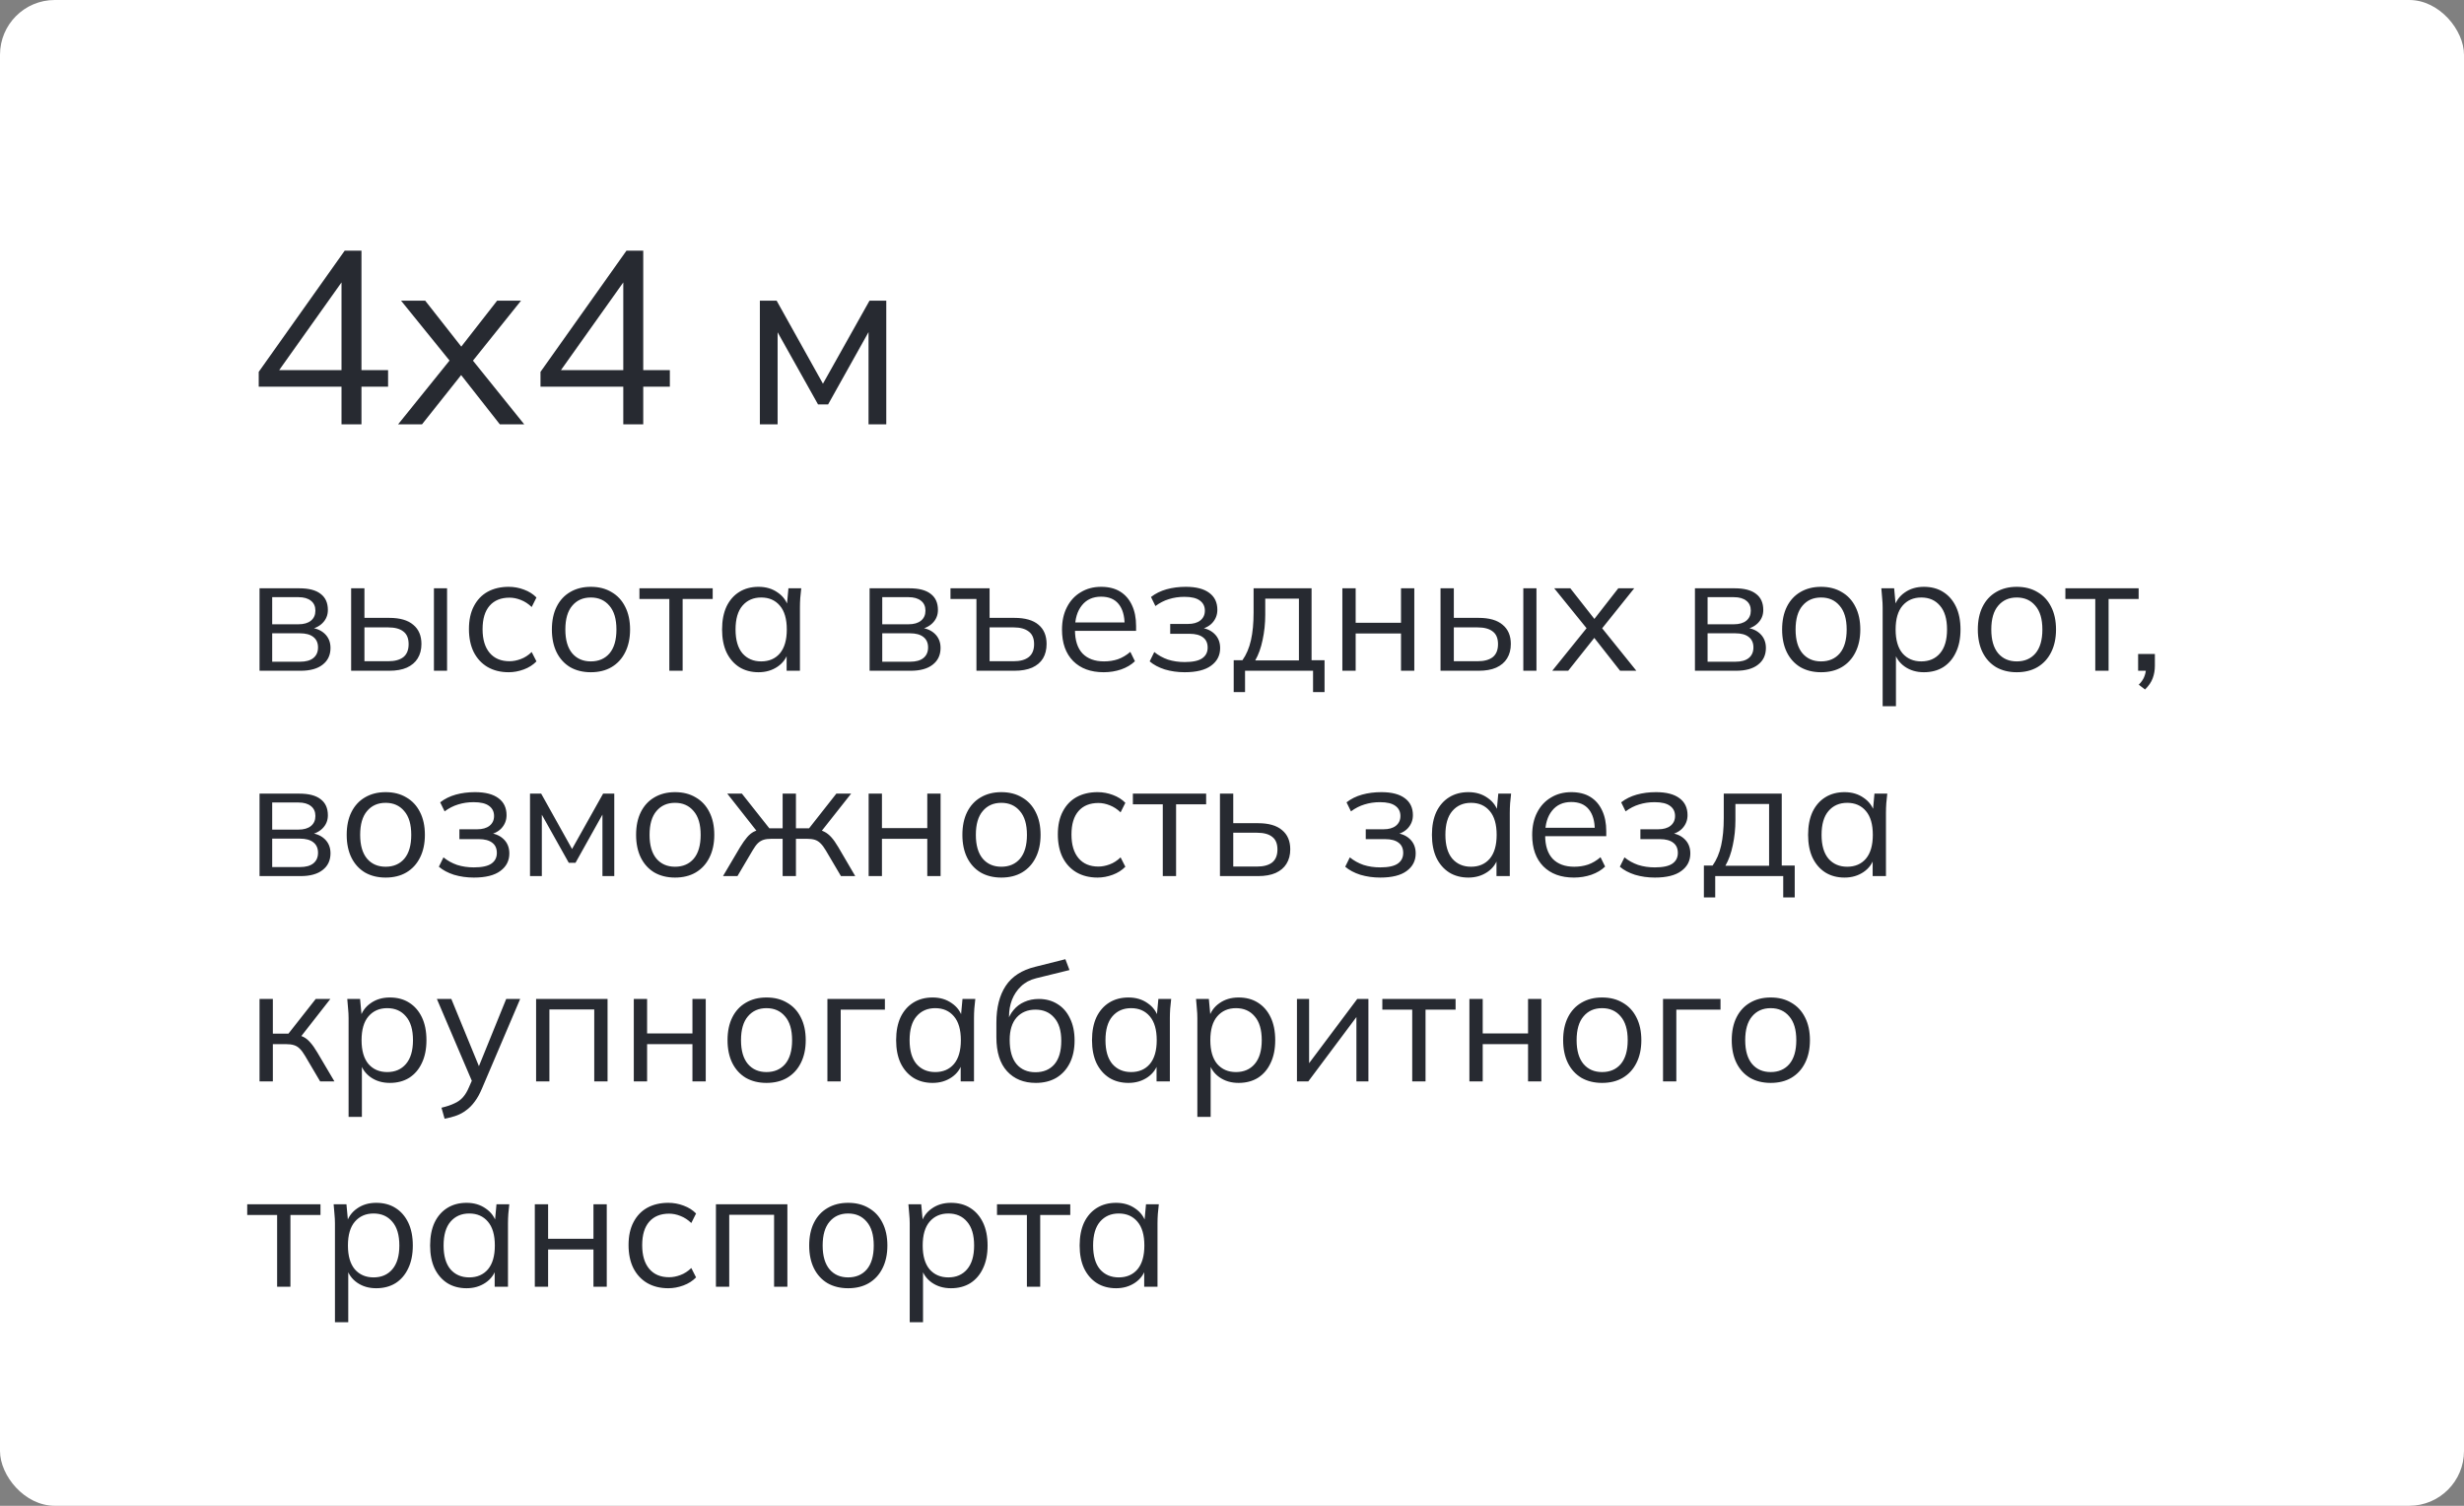 <?xml version="1.0" encoding="UTF-8"?> <svg xmlns="http://www.w3.org/2000/svg" width="180" height="110" viewBox="0 0 180 110" fill="none"><rect x="0" y="0" width="180" height="110" fill="#808080" stroke="none"/> <rect width="180" height="110" rx="4" fill="white"></rect> <path d="M18.96 49V42.976H21.864C22.56 42.976 23.08 43.112 23.424 43.384C23.776 43.648 23.952 44.04 23.952 44.56C23.952 44.944 23.816 45.268 23.544 45.532C23.28 45.788 22.936 45.94 22.512 45.988V45.844C23.008 45.86 23.404 46.004 23.7 46.276C23.996 46.548 24.144 46.9 24.144 47.332C24.144 47.852 23.952 48.26 23.568 48.556C23.192 48.852 22.656 49 21.96 49H18.96ZM19.884 48.34H21.912C22.336 48.34 22.66 48.252 22.884 48.076C23.116 47.892 23.232 47.632 23.232 47.296C23.232 46.96 23.116 46.704 22.884 46.528C22.66 46.352 22.336 46.264 21.912 46.264H19.884V48.34ZM19.884 45.604H21.804C22.196 45.604 22.5 45.516 22.716 45.34C22.932 45.164 23.04 44.92 23.04 44.608C23.04 44.296 22.932 44.056 22.716 43.888C22.5 43.712 22.196 43.624 21.804 43.624H19.884V45.604ZM25.651 49V42.976H26.623V45.136H28.435C29.211 45.136 29.795 45.304 30.187 45.64C30.587 45.968 30.787 46.436 30.787 47.044C30.787 47.452 30.695 47.804 30.511 48.1C30.335 48.388 30.071 48.612 29.719 48.772C29.375 48.924 28.947 49 28.435 49H25.651ZM26.623 48.304H28.351C28.839 48.304 29.211 48.204 29.467 48.004C29.723 47.796 29.851 47.48 29.851 47.056C29.851 46.632 29.723 46.324 29.467 46.132C29.219 45.932 28.847 45.832 28.351 45.832H26.623V48.304ZM31.699 49V42.976H32.659V49H31.699ZM37.161 49.108C36.569 49.108 36.053 48.98 35.613 48.724C35.181 48.468 34.845 48.104 34.605 47.632C34.373 47.16 34.257 46.6 34.257 45.952C34.257 45.296 34.377 44.74 34.617 44.284C34.857 43.82 35.193 43.468 35.625 43.228C36.065 42.988 36.577 42.868 37.161 42.868C37.545 42.868 37.917 42.936 38.277 43.072C38.645 43.208 38.949 43.4 39.189 43.648L38.841 44.344C38.601 44.112 38.337 43.94 38.049 43.828C37.769 43.716 37.493 43.66 37.221 43.66C36.597 43.66 36.113 43.856 35.769 44.248C35.425 44.64 35.253 45.212 35.253 45.964C35.253 46.708 35.425 47.284 35.769 47.692C36.113 48.1 36.597 48.304 37.221 48.304C37.485 48.304 37.757 48.252 38.037 48.148C38.325 48.044 38.593 47.872 38.841 47.632L39.189 48.316C38.941 48.572 38.633 48.768 38.265 48.904C37.897 49.04 37.529 49.108 37.161 49.108ZM43.16 49.108C42.584 49.108 42.08 48.984 41.648 48.736C41.224 48.48 40.896 48.12 40.664 47.656C40.432 47.184 40.316 46.628 40.316 45.988C40.316 45.34 40.432 44.784 40.664 44.32C40.896 43.856 41.224 43.5 41.648 43.252C42.08 42.996 42.584 42.868 43.16 42.868C43.744 42.868 44.248 42.996 44.672 43.252C45.104 43.5 45.436 43.856 45.668 44.32C45.908 44.784 46.028 45.34 46.028 45.988C46.028 46.628 45.908 47.184 45.668 47.656C45.436 48.12 45.104 48.48 44.672 48.736C44.248 48.984 43.744 49.108 43.16 49.108ZM43.16 48.316C43.736 48.316 44.192 48.12 44.528 47.728C44.864 47.328 45.032 46.748 45.032 45.988C45.032 45.22 44.86 44.64 44.516 44.248C44.18 43.848 43.728 43.648 43.16 43.648C42.592 43.648 42.14 43.848 41.804 44.248C41.468 44.64 41.3 45.22 41.3 45.988C41.3 46.748 41.468 47.328 41.804 47.728C42.14 48.12 42.592 48.316 43.16 48.316ZM48.896 49V43.756H46.712V42.976H52.064V43.756H49.868V49H48.896ZM55.413 49.108C54.877 49.108 54.409 48.984 54.009 48.736C53.609 48.48 53.297 48.12 53.073 47.656C52.857 47.192 52.749 46.636 52.749 45.988C52.749 45.332 52.857 44.772 53.073 44.308C53.297 43.844 53.609 43.488 54.009 43.24C54.409 42.992 54.877 42.868 55.413 42.868C55.957 42.868 56.425 43.008 56.817 43.288C57.217 43.56 57.481 43.932 57.609 44.404H57.465L57.597 42.976H58.533C58.509 43.208 58.485 43.444 58.461 43.684C58.445 43.916 58.437 44.144 58.437 44.368V49H57.465V47.584H57.597C57.469 48.056 57.205 48.428 56.805 48.7C56.405 48.972 55.941 49.108 55.413 49.108ZM55.605 48.316C56.181 48.316 56.637 48.12 56.973 47.728C57.309 47.328 57.477 46.748 57.477 45.988C57.477 45.22 57.309 44.64 56.973 44.248C56.637 43.848 56.181 43.648 55.605 43.648C55.037 43.648 54.581 43.848 54.237 44.248C53.901 44.64 53.733 45.22 53.733 45.988C53.733 46.748 53.901 47.328 54.237 47.728C54.581 48.12 55.037 48.316 55.605 48.316ZM63.526 49V42.976H66.43C67.126 42.976 67.646 43.112 67.99 43.384C68.342 43.648 68.518 44.04 68.518 44.56C68.518 44.944 68.382 45.268 68.11 45.532C67.846 45.788 67.502 45.94 67.078 45.988V45.844C67.574 45.86 67.97 46.004 68.266 46.276C68.562 46.548 68.71 46.9 68.71 47.332C68.71 47.852 68.518 48.26 68.134 48.556C67.758 48.852 67.222 49 66.526 49H63.526ZM64.45 48.34H66.478C66.902 48.34 67.226 48.252 67.45 48.076C67.682 47.892 67.798 47.632 67.798 47.296C67.798 46.96 67.682 46.704 67.45 46.528C67.226 46.352 66.902 46.264 66.478 46.264H64.45V48.34ZM64.45 45.604H66.37C66.762 45.604 67.066 45.516 67.282 45.34C67.498 45.164 67.606 44.92 67.606 44.608C67.606 44.296 67.498 44.056 67.282 43.888C67.066 43.712 66.762 43.624 66.37 43.624H64.45V45.604ZM71.331 49V43.756H69.435V42.976H72.291V45.136H74.103C74.887 45.136 75.475 45.304 75.867 45.64C76.259 45.968 76.455 46.436 76.455 47.044C76.455 47.452 76.367 47.804 76.191 48.1C76.015 48.388 75.751 48.612 75.399 48.772C75.047 48.924 74.615 49 74.103 49H71.331ZM72.291 48.304H74.043C74.523 48.304 74.891 48.204 75.147 48.004C75.411 47.796 75.543 47.48 75.543 47.056C75.543 46.632 75.411 46.324 75.147 46.132C74.891 45.932 74.523 45.832 74.043 45.832H72.291V48.304ZM80.629 49.108C79.685 49.108 78.941 48.836 78.397 48.292C77.853 47.74 77.581 46.976 77.581 46C77.581 45.368 77.701 44.82 77.941 44.356C78.181 43.884 78.517 43.52 78.949 43.264C79.381 43 79.877 42.868 80.437 42.868C80.989 42.868 81.453 42.984 81.829 43.216C82.205 43.448 82.493 43.78 82.693 44.212C82.893 44.636 82.993 45.14 82.993 45.724V46.084H78.325V45.472H82.357L82.153 45.628C82.153 44.988 82.009 44.488 81.721 44.128C81.433 43.768 81.005 43.588 80.437 43.588C79.837 43.588 79.369 43.8 79.033 44.224C78.697 44.64 78.529 45.204 78.529 45.916V46.024C78.529 46.776 78.713 47.348 79.081 47.74C79.457 48.124 79.981 48.316 80.653 48.316C81.013 48.316 81.349 48.264 81.661 48.16C81.981 48.048 82.285 47.868 82.573 47.62L82.909 48.304C82.645 48.56 82.309 48.76 81.901 48.904C81.501 49.04 81.077 49.108 80.629 49.108ZM86.542 49.108C86.03 49.108 85.546 49.04 85.09 48.904C84.642 48.76 84.274 48.564 83.986 48.316L84.322 47.632C84.618 47.872 84.95 48.056 85.318 48.184C85.694 48.304 86.102 48.364 86.542 48.364C87.134 48.364 87.562 48.272 87.826 48.088C88.09 47.904 88.222 47.644 88.222 47.308C88.222 46.98 88.11 46.732 87.886 46.564C87.662 46.388 87.334 46.3 86.902 46.3H85.486V45.58H86.782C87.166 45.58 87.466 45.496 87.682 45.328C87.906 45.152 88.018 44.912 88.018 44.608C88.018 44.296 87.898 44.052 87.658 43.876C87.418 43.692 87.042 43.6 86.53 43.6C86.122 43.6 85.742 43.656 85.39 43.768C85.046 43.872 84.718 44.04 84.406 44.272L84.082 43.612C84.41 43.356 84.79 43.168 85.222 43.048C85.654 42.928 86.122 42.868 86.626 42.868C87.378 42.868 87.95 43.016 88.342 43.312C88.734 43.6 88.93 44.012 88.93 44.548C88.93 44.924 88.802 45.248 88.546 45.52C88.29 45.784 87.95 45.94 87.526 45.988V45.844C88.006 45.86 88.394 46.004 88.69 46.276C88.986 46.548 89.134 46.904 89.134 47.344C89.134 47.88 88.914 48.308 88.474 48.628C88.042 48.948 87.398 49.108 86.542 49.108ZM90.125 50.56V48.232H90.761C91.049 47.824 91.257 47.336 91.385 46.768C91.513 46.2 91.577 45.528 91.577 44.752V42.976H95.813V48.232H96.761V50.56H95.921V49H90.953V50.56H90.125ZM91.697 48.244H94.889V43.732H92.429V44.908C92.429 45.54 92.365 46.152 92.237 46.744C92.117 47.328 91.937 47.828 91.697 48.244ZM98.062 49V42.976H99.034V45.496H102.346V42.976H103.318V49H102.346V46.276H99.034V49H98.062ZM105.233 49V42.976H106.205V45.136H108.017C108.793 45.136 109.377 45.304 109.769 45.64C110.169 45.968 110.369 46.436 110.369 47.044C110.369 47.452 110.277 47.804 110.093 48.1C109.917 48.388 109.653 48.612 109.301 48.772C108.957 48.924 108.529 49 108.017 49H105.233ZM106.205 48.304H107.933C108.421 48.304 108.793 48.204 109.049 48.004C109.305 47.796 109.433 47.48 109.433 47.056C109.433 46.632 109.305 46.324 109.049 46.132C108.801 45.932 108.429 45.832 107.933 45.832H106.205V48.304ZM111.281 49V42.976H112.241V49H111.281ZM113.395 49L116.095 45.652V46.132L113.539 42.976H114.715L116.647 45.436H116.299L118.219 42.976H119.383L116.863 46.12V45.676L119.539 49H118.351L116.287 46.372H116.647L114.559 49H113.395ZM123.819 49V42.976H126.723C127.419 42.976 127.939 43.112 128.283 43.384C128.635 43.648 128.811 44.04 128.811 44.56C128.811 44.944 128.675 45.268 128.403 45.532C128.139 45.788 127.795 45.94 127.371 45.988V45.844C127.867 45.86 128.263 46.004 128.559 46.276C128.855 46.548 129.003 46.9 129.003 47.332C129.003 47.852 128.811 48.26 128.427 48.556C128.051 48.852 127.515 49 126.819 49H123.819ZM124.743 48.34H126.771C127.195 48.34 127.519 48.252 127.743 48.076C127.975 47.892 128.091 47.632 128.091 47.296C128.091 46.96 127.975 46.704 127.743 46.528C127.519 46.352 127.195 46.264 126.771 46.264H124.743V48.34ZM124.743 45.604H126.663C127.055 45.604 127.359 45.516 127.575 45.34C127.791 45.164 127.899 44.92 127.899 44.608C127.899 44.296 127.791 44.056 127.575 43.888C127.359 43.712 127.055 43.624 126.663 43.624H124.743V45.604ZM133.031 49.108C132.455 49.108 131.951 48.984 131.519 48.736C131.095 48.48 130.767 48.12 130.535 47.656C130.303 47.184 130.187 46.628 130.187 45.988C130.187 45.34 130.303 44.784 130.535 44.32C130.767 43.856 131.095 43.5 131.519 43.252C131.951 42.996 132.455 42.868 133.031 42.868C133.615 42.868 134.119 42.996 134.543 43.252C134.975 43.5 135.307 43.856 135.539 44.32C135.779 44.784 135.899 45.34 135.899 45.988C135.899 46.628 135.779 47.184 135.539 47.656C135.307 48.12 134.975 48.48 134.543 48.736C134.119 48.984 133.615 49.108 133.031 49.108ZM133.031 48.316C133.607 48.316 134.063 48.12 134.399 47.728C134.735 47.328 134.903 46.748 134.903 45.988C134.903 45.22 134.731 44.64 134.387 44.248C134.051 43.848 133.599 43.648 133.031 43.648C132.463 43.648 132.011 43.848 131.675 44.248C131.339 44.64 131.171 45.22 131.171 45.988C131.171 46.748 131.339 47.328 131.675 47.728C132.011 48.12 132.463 48.316 133.031 48.316ZM137.531 51.592V44.368C137.531 44.144 137.519 43.916 137.495 43.684C137.479 43.444 137.459 43.208 137.435 42.976H138.371L138.503 44.404H138.359C138.487 43.932 138.747 43.56 139.139 43.288C139.531 43.008 139.999 42.868 140.543 42.868C141.087 42.868 141.555 42.992 141.947 43.24C142.347 43.488 142.659 43.844 142.883 44.308C143.107 44.772 143.219 45.332 143.219 45.988C143.219 46.636 143.107 47.192 142.883 47.656C142.667 48.12 142.359 48.48 141.959 48.736C141.559 48.984 141.087 49.108 140.543 49.108C140.007 49.108 139.543 48.972 139.151 48.7C138.759 48.428 138.499 48.056 138.371 47.584H138.503V51.592H137.531ZM140.351 48.316C140.927 48.316 141.383 48.12 141.719 47.728C142.063 47.328 142.235 46.748 142.235 45.988C142.235 45.22 142.063 44.64 141.719 44.248C141.383 43.848 140.927 43.648 140.351 43.648C139.783 43.648 139.327 43.848 138.983 44.248C138.647 44.64 138.479 45.22 138.479 45.988C138.479 46.748 138.647 47.328 138.983 47.728C139.327 48.12 139.783 48.316 140.351 48.316ZM147.328 49.108C146.752 49.108 146.248 48.984 145.816 48.736C145.392 48.48 145.064 48.12 144.832 47.656C144.6 47.184 144.484 46.628 144.484 45.988C144.484 45.34 144.6 44.784 144.832 44.32C145.064 43.856 145.392 43.5 145.816 43.252C146.248 42.996 146.752 42.868 147.328 42.868C147.912 42.868 148.416 42.996 148.84 43.252C149.272 43.5 149.604 43.856 149.836 44.32C150.076 44.784 150.196 45.34 150.196 45.988C150.196 46.628 150.076 47.184 149.836 47.656C149.604 48.12 149.272 48.48 148.84 48.736C148.416 48.984 147.912 49.108 147.328 49.108ZM147.328 48.316C147.904 48.316 148.36 48.12 148.696 47.728C149.032 47.328 149.2 46.748 149.2 45.988C149.2 45.22 149.028 44.64 148.684 44.248C148.348 43.848 147.896 43.648 147.328 43.648C146.76 43.648 146.308 43.848 145.972 44.248C145.636 44.64 145.468 45.22 145.468 45.988C145.468 46.748 145.636 47.328 145.972 47.728C146.308 48.12 146.76 48.316 147.328 48.316ZM153.064 49V43.756H150.88V42.976H156.232V43.756H154.036V49H153.064ZM156.698 50.368L156.242 50.02C156.458 49.796 156.598 49.584 156.662 49.384C156.734 49.192 156.77 48.996 156.77 48.796L156.986 49H156.194V47.776H157.418V48.64C157.418 48.96 157.366 49.26 157.262 49.54C157.158 49.828 156.97 50.104 156.698 50.368ZM18.96 64V57.976H21.864C22.56 57.976 23.08 58.112 23.424 58.384C23.776 58.648 23.952 59.04 23.952 59.56C23.952 59.944 23.816 60.268 23.544 60.532C23.28 60.788 22.936 60.94 22.512 60.988V60.844C23.008 60.86 23.404 61.004 23.7 61.276C23.996 61.548 24.144 61.9 24.144 62.332C24.144 62.852 23.952 63.26 23.568 63.556C23.192 63.852 22.656 64 21.96 64H18.96ZM19.884 63.34H21.912C22.336 63.34 22.66 63.252 22.884 63.076C23.116 62.892 23.232 62.632 23.232 62.296C23.232 61.96 23.116 61.704 22.884 61.528C22.66 61.352 22.336 61.264 21.912 61.264H19.884V63.34ZM19.884 60.604H21.804C22.196 60.604 22.5 60.516 22.716 60.34C22.932 60.164 23.04 59.92 23.04 59.608C23.04 59.296 22.932 59.056 22.716 58.888C22.5 58.712 22.196 58.624 21.804 58.624H19.884V60.604ZM28.171 64.108C27.595 64.108 27.091 63.984 26.659 63.736C26.235 63.48 25.907 63.12 25.675 62.656C25.443 62.184 25.327 61.628 25.327 60.988C25.327 60.34 25.443 59.784 25.675 59.32C25.907 58.856 26.235 58.5 26.659 58.252C27.091 57.996 27.595 57.868 28.171 57.868C28.755 57.868 29.259 57.996 29.683 58.252C30.115 58.5 30.447 58.856 30.679 59.32C30.919 59.784 31.039 60.34 31.039 60.988C31.039 61.628 30.919 62.184 30.679 62.656C30.447 63.12 30.115 63.48 29.683 63.736C29.259 63.984 28.755 64.108 28.171 64.108ZM28.171 63.316C28.747 63.316 29.203 63.12 29.539 62.728C29.875 62.328 30.043 61.748 30.043 60.988C30.043 60.22 29.871 59.64 29.527 59.248C29.191 58.848 28.739 58.648 28.171 58.648C27.603 58.648 27.151 58.848 26.815 59.248C26.479 59.64 26.311 60.22 26.311 60.988C26.311 61.748 26.479 62.328 26.815 62.728C27.151 63.12 27.603 63.316 28.171 63.316ZM34.616 64.108C34.104 64.108 33.62 64.04 33.164 63.904C32.716 63.76 32.348 63.564 32.06 63.316L32.396 62.632C32.692 62.872 33.024 63.056 33.392 63.184C33.768 63.304 34.176 63.364 34.616 63.364C35.208 63.364 35.636 63.272 35.9 63.088C36.164 62.904 36.296 62.644 36.296 62.308C36.296 61.98 36.184 61.732 35.96 61.564C35.736 61.388 35.408 61.3 34.976 61.3H33.56V60.58H34.856C35.24 60.58 35.54 60.496 35.756 60.328C35.98 60.152 36.092 59.912 36.092 59.608C36.092 59.296 35.972 59.052 35.732 58.876C35.492 58.692 35.116 58.6 34.604 58.6C34.196 58.6 33.816 58.656 33.464 58.768C33.12 58.872 32.792 59.04 32.48 59.272L32.156 58.612C32.484 58.356 32.864 58.168 33.296 58.048C33.728 57.928 34.196 57.868 34.7 57.868C35.452 57.868 36.024 58.016 36.416 58.312C36.808 58.6 37.004 59.012 37.004 59.548C37.004 59.924 36.876 60.248 36.62 60.52C36.364 60.784 36.024 60.94 35.6 60.988V60.844C36.08 60.86 36.468 61.004 36.764 61.276C37.06 61.548 37.208 61.904 37.208 62.344C37.208 62.88 36.988 63.308 36.548 63.628C36.116 63.948 35.472 64.108 34.616 64.108ZM38.718 64V57.976H39.534L41.79 62.02L44.058 57.976H44.874V64H44.01V59.056H44.262L42.042 63.028H41.55L39.318 59.044H39.582V64H38.718ZM49.312 64.108C48.736 64.108 48.232 63.984 47.8 63.736C47.376 63.48 47.048 63.12 46.816 62.656C46.584 62.184 46.468 61.628 46.468 60.988C46.468 60.34 46.584 59.784 46.816 59.32C47.048 58.856 47.376 58.5 47.8 58.252C48.232 57.996 48.736 57.868 49.312 57.868C49.896 57.868 50.4 57.996 50.824 58.252C51.256 58.5 51.588 58.856 51.82 59.32C52.06 59.784 52.18 60.34 52.18 60.988C52.18 61.628 52.06 62.184 51.82 62.656C51.588 63.12 51.256 63.48 50.824 63.736C50.4 63.984 49.896 64.108 49.312 64.108ZM49.312 63.316C49.888 63.316 50.344 63.12 50.68 62.728C51.016 62.328 51.184 61.748 51.184 60.988C51.184 60.22 51.012 59.64 50.668 59.248C50.332 58.848 49.88 58.648 49.312 58.648C48.744 58.648 48.292 58.848 47.956 59.248C47.62 59.64 47.452 60.22 47.452 60.988C47.452 61.748 47.62 62.328 47.956 62.728C48.292 63.12 48.744 63.316 49.312 63.316ZM52.817 64L54.065 61.888C54.257 61.576 54.429 61.332 54.581 61.156C54.733 60.98 54.893 60.848 55.061 60.76C55.237 60.672 55.437 60.616 55.661 60.592L55.421 60.892L53.129 57.976H54.197L56.201 60.508H57.173V57.976H58.145V60.508H59.105L61.097 57.976H62.177L59.873 60.892L59.621 60.592C59.853 60.616 60.053 60.672 60.221 60.76C60.397 60.848 60.565 60.98 60.725 61.156C60.885 61.332 61.057 61.576 61.241 61.888L62.477 64H61.433L60.329 62.128C60.193 61.896 60.061 61.72 59.933 61.6C59.813 61.48 59.677 61.396 59.525 61.348C59.373 61.3 59.181 61.276 58.949 61.276H58.145V64H57.173V61.276H56.357C56.125 61.276 55.933 61.3 55.781 61.348C55.629 61.396 55.489 61.48 55.361 61.6C55.241 61.72 55.113 61.896 54.977 62.128L53.873 64H52.817ZM63.456 64V57.976H64.428V60.496H67.74V57.976H68.712V64H67.74V61.276H64.428V64H63.456ZM73.148 64.108C72.572 64.108 72.068 63.984 71.636 63.736C71.212 63.48 70.884 63.12 70.652 62.656C70.42 62.184 70.304 61.628 70.304 60.988C70.304 60.34 70.42 59.784 70.652 59.32C70.884 58.856 71.212 58.5 71.636 58.252C72.068 57.996 72.572 57.868 73.148 57.868C73.732 57.868 74.236 57.996 74.66 58.252C75.092 58.5 75.424 58.856 75.656 59.32C75.896 59.784 76.016 60.34 76.016 60.988C76.016 61.628 75.896 62.184 75.656 62.656C75.424 63.12 75.092 63.48 74.66 63.736C74.236 63.984 73.732 64.108 73.148 64.108ZM73.148 63.316C73.724 63.316 74.18 63.12 74.516 62.728C74.852 62.328 75.02 61.748 75.02 60.988C75.02 60.22 74.848 59.64 74.504 59.248C74.168 58.848 73.716 58.648 73.148 58.648C72.58 58.648 72.128 58.848 71.792 59.248C71.456 59.64 71.288 60.22 71.288 60.988C71.288 61.748 71.456 62.328 71.792 62.728C72.128 63.12 72.58 63.316 73.148 63.316ZM80.181 64.108C79.589 64.108 79.073 63.98 78.633 63.724C78.201 63.468 77.865 63.104 77.625 62.632C77.393 62.16 77.277 61.6 77.277 60.952C77.277 60.296 77.397 59.74 77.637 59.284C77.877 58.82 78.213 58.468 78.645 58.228C79.085 57.988 79.597 57.868 80.181 57.868C80.565 57.868 80.937 57.936 81.297 58.072C81.665 58.208 81.969 58.4 82.209 58.648L81.861 59.344C81.621 59.112 81.357 58.94 81.069 58.828C80.789 58.716 80.513 58.66 80.241 58.66C79.617 58.66 79.133 58.856 78.789 59.248C78.445 59.64 78.273 60.212 78.273 60.964C78.273 61.708 78.445 62.284 78.789 62.692C79.133 63.1 79.617 63.304 80.241 63.304C80.505 63.304 80.777 63.252 81.057 63.148C81.345 63.044 81.613 62.872 81.861 62.632L82.209 63.316C81.961 63.572 81.653 63.768 81.285 63.904C80.917 64.04 80.549 64.108 80.181 64.108ZM84.943 64V58.756H82.759V57.976H88.111V58.756H85.915V64H84.943ZM89.12 64V57.976H90.092V60.136H91.904C92.68 60.136 93.264 60.304 93.656 60.64C94.056 60.968 94.256 61.436 94.256 62.044C94.256 62.452 94.164 62.804 93.98 63.1C93.804 63.388 93.54 63.612 93.188 63.772C92.844 63.924 92.416 64 91.904 64H89.12ZM90.092 63.304H91.82C92.308 63.304 92.68 63.204 92.936 63.004C93.192 62.796 93.32 62.48 93.32 62.056C93.32 61.632 93.192 61.324 92.936 61.132C92.688 60.932 92.316 60.832 91.82 60.832H90.092V63.304ZM100.827 64.108C100.315 64.108 99.831 64.04 99.375 63.904C98.927 63.76 98.559 63.564 98.271 63.316L98.607 62.632C98.903 62.872 99.235 63.056 99.603 63.184C99.979 63.304 100.387 63.364 100.827 63.364C101.419 63.364 101.847 63.272 102.111 63.088C102.375 62.904 102.507 62.644 102.507 62.308C102.507 61.98 102.395 61.732 102.171 61.564C101.947 61.388 101.619 61.3 101.187 61.3H99.771V60.58H101.067C101.451 60.58 101.751 60.496 101.967 60.328C102.191 60.152 102.303 59.912 102.303 59.608C102.303 59.296 102.183 59.052 101.943 58.876C101.703 58.692 101.327 58.6 100.815 58.6C100.407 58.6 100.027 58.656 99.675 58.768C99.331 58.872 99.003 59.04 98.691 59.272L98.367 58.612C98.695 58.356 99.075 58.168 99.507 58.048C99.939 57.928 100.407 57.868 100.911 57.868C101.663 57.868 102.235 58.016 102.627 58.312C103.019 58.6 103.215 59.012 103.215 59.548C103.215 59.924 103.087 60.248 102.831 60.52C102.575 60.784 102.235 60.94 101.811 60.988V60.844C102.291 60.86 102.679 61.004 102.975 61.276C103.271 61.548 103.419 61.904 103.419 62.344C103.419 62.88 103.199 63.308 102.759 63.628C102.327 63.948 101.683 64.108 100.827 64.108ZM107.269 64.108C106.733 64.108 106.265 63.984 105.865 63.736C105.465 63.48 105.153 63.12 104.929 62.656C104.713 62.192 104.605 61.636 104.605 60.988C104.605 60.332 104.713 59.772 104.929 59.308C105.153 58.844 105.465 58.488 105.865 58.24C106.265 57.992 106.733 57.868 107.269 57.868C107.813 57.868 108.281 58.008 108.673 58.288C109.073 58.56 109.337 58.932 109.465 59.404H109.321L109.453 57.976H110.389C110.365 58.208 110.341 58.444 110.317 58.684C110.301 58.916 110.293 59.144 110.293 59.368V64H109.321V62.584H109.453C109.325 63.056 109.061 63.428 108.661 63.7C108.261 63.972 107.797 64.108 107.269 64.108ZM107.461 63.316C108.037 63.316 108.493 63.12 108.829 62.728C109.165 62.328 109.333 61.748 109.333 60.988C109.333 60.22 109.165 59.64 108.829 59.248C108.493 58.848 108.037 58.648 107.461 58.648C106.893 58.648 106.437 58.848 106.093 59.248C105.757 59.64 105.589 60.22 105.589 60.988C105.589 61.748 105.757 62.328 106.093 62.728C106.437 63.12 106.893 63.316 107.461 63.316ZM114.977 64.108C114.033 64.108 113.289 63.836 112.745 63.292C112.201 62.74 111.929 61.976 111.929 61C111.929 60.368 112.049 59.82 112.289 59.356C112.529 58.884 112.865 58.52 113.297 58.264C113.729 58 114.225 57.868 114.785 57.868C115.337 57.868 115.801 57.984 116.177 58.216C116.553 58.448 116.841 58.78 117.041 59.212C117.241 59.636 117.341 60.14 117.341 60.724V61.084H112.673V60.472H116.705L116.501 60.628C116.501 59.988 116.357 59.488 116.069 59.128C115.781 58.768 115.353 58.588 114.785 58.588C114.185 58.588 113.717 58.8 113.381 59.224C113.045 59.64 112.877 60.204 112.877 60.916V61.024C112.877 61.776 113.061 62.348 113.429 62.74C113.805 63.124 114.329 63.316 115.001 63.316C115.361 63.316 115.697 63.264 116.009 63.16C116.329 63.048 116.633 62.868 116.921 62.62L117.257 63.304C116.993 63.56 116.657 63.76 116.249 63.904C115.849 64.04 115.425 64.108 114.977 64.108ZM120.89 64.108C120.378 64.108 119.894 64.04 119.438 63.904C118.99 63.76 118.622 63.564 118.333 63.316L118.67 62.632C118.966 62.872 119.298 63.056 119.666 63.184C120.042 63.304 120.45 63.364 120.89 63.364C121.482 63.364 121.91 63.272 122.174 63.088C122.438 62.904 122.57 62.644 122.57 62.308C122.57 61.98 122.458 61.732 122.234 61.564C122.01 61.388 121.682 61.3 121.25 61.3H119.834V60.58H121.13C121.514 60.58 121.814 60.496 122.03 60.328C122.254 60.152 122.366 59.912 122.366 59.608C122.366 59.296 122.246 59.052 122.006 58.876C121.766 58.692 121.39 58.6 120.878 58.6C120.47 58.6 120.09 58.656 119.738 58.768C119.394 58.872 119.066 59.04 118.754 59.272L118.43 58.612C118.758 58.356 119.138 58.168 119.57 58.048C120.002 57.928 120.47 57.868 120.974 57.868C121.726 57.868 122.298 58.016 122.69 58.312C123.082 58.6 123.278 59.012 123.278 59.548C123.278 59.924 123.15 60.248 122.894 60.52C122.638 60.784 122.298 60.94 121.874 60.988V60.844C122.354 60.86 122.742 61.004 123.038 61.276C123.334 61.548 123.482 61.904 123.482 62.344C123.482 62.88 123.262 63.308 122.822 63.628C122.39 63.948 121.746 64.108 120.89 64.108ZM124.472 65.56V63.232H125.108C125.396 62.824 125.604 62.336 125.732 61.768C125.86 61.2 125.924 60.528 125.924 59.752V57.976H130.16V63.232H131.108V65.56H130.268V64H125.3V65.56H124.472ZM126.044 63.244H129.236V58.732H126.776V59.908C126.776 60.54 126.712 61.152 126.584 61.744C126.464 62.328 126.284 62.828 126.044 63.244ZM134.749 64.108C134.213 64.108 133.745 63.984 133.345 63.736C132.945 63.48 132.633 63.12 132.409 62.656C132.193 62.192 132.085 61.636 132.085 60.988C132.085 60.332 132.193 59.772 132.409 59.308C132.633 58.844 132.945 58.488 133.345 58.24C133.745 57.992 134.213 57.868 134.749 57.868C135.293 57.868 135.761 58.008 136.153 58.288C136.553 58.56 136.817 58.932 136.945 59.404H136.801L136.933 57.976H137.869C137.845 58.208 137.821 58.444 137.797 58.684C137.781 58.916 137.773 59.144 137.773 59.368V64H136.801V62.584H136.933C136.805 63.056 136.541 63.428 136.141 63.7C135.741 63.972 135.277 64.108 134.749 64.108ZM134.941 63.316C135.517 63.316 135.973 63.12 136.309 62.728C136.645 62.328 136.813 61.748 136.813 60.988C136.813 60.22 136.645 59.64 136.309 59.248C135.973 58.848 135.517 58.648 134.941 58.648C134.373 58.648 133.917 58.848 133.573 59.248C133.237 59.64 133.069 60.22 133.069 60.988C133.069 61.748 133.237 62.328 133.573 62.728C133.917 63.12 134.373 63.316 134.941 63.316ZM18.96 79V72.976H19.932V75.508H21.072L23.064 72.976H24.132L21.852 75.892L21.588 75.592C21.82 75.616 22.02 75.672 22.188 75.76C22.356 75.848 22.516 75.98 22.668 76.156C22.828 76.332 23 76.576 23.184 76.888L24.432 79H23.388L22.284 77.128C22.148 76.896 22.016 76.72 21.888 76.6C21.768 76.48 21.628 76.396 21.468 76.348C21.316 76.3 21.124 76.276 20.892 76.276H19.932V79H18.96ZM25.465 81.592V74.368C25.465 74.144 25.453 73.916 25.429 73.684C25.413 73.444 25.393 73.208 25.369 72.976H26.305L26.437 74.404H26.293C26.421 73.932 26.681 73.56 27.073 73.288C27.465 73.008 27.933 72.868 28.477 72.868C29.021 72.868 29.489 72.992 29.881 73.24C30.281 73.488 30.593 73.844 30.817 74.308C31.041 74.772 31.153 75.332 31.153 75.988C31.153 76.636 31.041 77.192 30.817 77.656C30.601 78.12 30.293 78.48 29.893 78.736C29.493 78.984 29.021 79.108 28.477 79.108C27.941 79.108 27.477 78.972 27.085 78.7C26.693 78.428 26.433 78.056 26.305 77.584H26.437V81.592H25.465ZM28.285 78.316C28.861 78.316 29.317 78.12 29.653 77.728C29.997 77.328 30.169 76.748 30.169 75.988C30.169 75.22 29.997 74.64 29.653 74.248C29.317 73.848 28.861 73.648 28.285 73.648C27.717 73.648 27.261 73.848 26.917 74.248C26.581 74.64 26.413 75.22 26.413 75.988C26.413 76.748 26.581 77.328 26.917 77.728C27.261 78.12 27.717 78.316 28.285 78.316ZM32.479 81.724L32.251 80.92C32.627 80.832 32.939 80.728 33.187 80.608C33.443 80.496 33.655 80.344 33.823 80.152C33.991 79.96 34.135 79.72 34.255 79.432L34.567 78.724L34.543 79.132L31.915 72.976H32.971L35.143 78.268H34.831L36.979 72.976H37.999L35.215 79.504C35.055 79.888 34.879 80.208 34.687 80.464C34.495 80.728 34.287 80.94 34.063 81.1C33.847 81.268 33.607 81.4 33.343 81.496C33.079 81.592 32.791 81.668 32.479 81.724ZM39.163 79V72.976H44.383V79H43.411V73.744H40.135V79H39.163ZM46.3 79V72.976H47.272V75.496H50.584V72.976H51.556V79H50.584V76.276H47.272V79H46.3ZM55.992 79.108C55.416 79.108 54.912 78.984 54.48 78.736C54.056 78.48 53.728 78.12 53.496 77.656C53.264 77.184 53.148 76.628 53.148 75.988C53.148 75.34 53.264 74.784 53.496 74.32C53.728 73.856 54.056 73.5 54.48 73.252C54.912 72.996 55.416 72.868 55.992 72.868C56.576 72.868 57.08 72.996 57.504 73.252C57.936 73.5 58.268 73.856 58.5 74.32C58.74 74.784 58.86 75.34 58.86 75.988C58.86 76.628 58.74 77.184 58.5 77.656C58.268 78.12 57.936 78.48 57.504 78.736C57.08 78.984 56.576 79.108 55.992 79.108ZM55.992 78.316C56.568 78.316 57.024 78.12 57.36 77.728C57.696 77.328 57.864 76.748 57.864 75.988C57.864 75.22 57.692 74.64 57.348 74.248C57.012 73.848 56.56 73.648 55.992 73.648C55.424 73.648 54.972 73.848 54.636 74.248C54.3 74.64 54.132 75.22 54.132 75.988C54.132 76.748 54.3 77.328 54.636 77.728C54.972 78.12 55.424 78.316 55.992 78.316ZM60.444 79V72.976H64.644V73.756H61.416V79H60.444ZM68.128 79.108C67.592 79.108 67.124 78.984 66.724 78.736C66.324 78.48 66.012 78.12 65.788 77.656C65.572 77.192 65.464 76.636 65.464 75.988C65.464 75.332 65.572 74.772 65.788 74.308C66.012 73.844 66.324 73.488 66.724 73.24C67.124 72.992 67.592 72.868 68.128 72.868C68.672 72.868 69.14 73.008 69.532 73.288C69.932 73.56 70.196 73.932 70.324 74.404H70.18L70.312 72.976H71.248C71.224 73.208 71.2 73.444 71.176 73.684C71.16 73.916 71.152 74.144 71.152 74.368V79H70.18V77.584H70.312C70.184 78.056 69.92 78.428 69.52 78.7C69.12 78.972 68.656 79.108 68.128 79.108ZM68.32 78.316C68.896 78.316 69.352 78.12 69.688 77.728C70.024 77.328 70.192 76.748 70.192 75.988C70.192 75.22 70.024 74.64 69.688 74.248C69.352 73.848 68.896 73.648 68.32 73.648C67.752 73.648 67.296 73.848 66.952 74.248C66.616 74.64 66.448 75.22 66.448 75.988C66.448 76.748 66.616 77.328 66.952 77.728C67.296 78.12 67.752 78.316 68.32 78.316ZM75.668 79.108C74.788 79.108 74.088 78.824 73.568 78.256C73.048 77.688 72.788 76.86 72.788 75.772V74.716C72.788 73.604 73.016 72.704 73.472 72.016C73.928 71.328 74.648 70.864 75.632 70.624L77.828 70.072L78.128 70.864L75.692 71.464C75.244 71.576 74.876 71.772 74.588 72.052C74.3 72.324 74.08 72.652 73.928 73.036C73.784 73.412 73.712 73.812 73.712 74.236V74.716H73.568C73.664 74.356 73.82 74.048 74.036 73.792C74.252 73.528 74.516 73.328 74.828 73.192C75.148 73.048 75.5 72.976 75.884 72.976C76.404 72.976 76.86 73.1 77.252 73.348C77.644 73.588 77.948 73.936 78.164 74.392C78.388 74.84 78.5 75.38 78.5 76.012C78.5 76.644 78.384 77.192 78.152 77.656C77.92 78.12 77.592 78.48 77.168 78.736C76.744 78.984 76.244 79.108 75.668 79.108ZM75.644 78.328C76.228 78.328 76.688 78.136 77.024 77.752C77.36 77.36 77.528 76.788 77.528 76.036C77.528 75.292 77.356 74.728 77.012 74.344C76.676 73.952 76.22 73.756 75.644 73.756C75.068 73.756 74.608 73.948 74.264 74.332C73.928 74.716 73.76 75.26 73.76 75.964C73.76 76.748 73.928 77.34 74.264 77.74C74.6 78.132 75.06 78.328 75.644 78.328ZM82.437 79.108C81.901 79.108 81.433 78.984 81.033 78.736C80.633 78.48 80.321 78.12 80.097 77.656C79.881 77.192 79.773 76.636 79.773 75.988C79.773 75.332 79.881 74.772 80.097 74.308C80.321 73.844 80.633 73.488 81.033 73.24C81.433 72.992 81.901 72.868 82.437 72.868C82.981 72.868 83.449 73.008 83.841 73.288C84.241 73.56 84.505 73.932 84.633 74.404H84.489L84.621 72.976H85.557C85.533 73.208 85.509 73.444 85.485 73.684C85.469 73.916 85.461 74.144 85.461 74.368V79H84.489V77.584H84.621C84.493 78.056 84.229 78.428 83.829 78.7C83.429 78.972 82.965 79.108 82.437 79.108ZM82.629 78.316C83.205 78.316 83.661 78.12 83.997 77.728C84.333 77.328 84.501 76.748 84.501 75.988C84.501 75.22 84.333 74.64 83.997 74.248C83.661 73.848 83.205 73.648 82.629 73.648C82.061 73.648 81.605 73.848 81.261 74.248C80.925 74.64 80.757 75.22 80.757 75.988C80.757 76.748 80.925 77.328 81.261 77.728C81.605 78.12 82.061 78.316 82.629 78.316ZM87.469 81.592V74.368C87.469 74.144 87.457 73.916 87.433 73.684C87.417 73.444 87.397 73.208 87.373 72.976H88.309L88.441 74.404H88.297C88.425 73.932 88.685 73.56 89.077 73.288C89.469 73.008 89.937 72.868 90.481 72.868C91.025 72.868 91.493 72.992 91.885 73.24C92.285 73.488 92.597 73.844 92.821 74.308C93.045 74.772 93.157 75.332 93.157 75.988C93.157 76.636 93.045 77.192 92.821 77.656C92.605 78.12 92.297 78.48 91.897 78.736C91.497 78.984 91.025 79.108 90.481 79.108C89.945 79.108 89.481 78.972 89.089 78.7C88.697 78.428 88.437 78.056 88.309 77.584H88.441V81.592H87.469ZM90.289 78.316C90.865 78.316 91.321 78.12 91.657 77.728C92.001 77.328 92.173 76.748 92.173 75.988C92.173 75.22 92.001 74.64 91.657 74.248C91.321 73.848 90.865 73.648 90.289 73.648C89.721 73.648 89.265 73.848 88.921 74.248C88.585 74.64 88.417 75.22 88.417 75.988C88.417 76.748 88.585 77.328 88.921 77.728C89.265 78.12 89.721 78.316 90.289 78.316ZM94.745 79V72.976H95.633V78.1H95.309L99.149 72.976H99.965V79H99.089V73.864H99.413L95.573 79H94.745ZM103.166 79V73.756H100.982V72.976H106.334V73.756H104.138V79H103.166ZM107.343 79V72.976H108.315V75.496H111.627V72.976H112.599V79H111.627V76.276H108.315V79H107.343ZM117.035 79.108C116.459 79.108 115.955 78.984 115.523 78.736C115.099 78.48 114.771 78.12 114.539 77.656C114.307 77.184 114.191 76.628 114.191 75.988C114.191 75.34 114.307 74.784 114.539 74.32C114.771 73.856 115.099 73.5 115.523 73.252C115.955 72.996 116.459 72.868 117.035 72.868C117.619 72.868 118.123 72.996 118.547 73.252C118.979 73.5 119.311 73.856 119.543 74.32C119.783 74.784 119.903 75.34 119.903 75.988C119.903 76.628 119.783 77.184 119.543 77.656C119.311 78.12 118.979 78.48 118.547 78.736C118.123 78.984 117.619 79.108 117.035 79.108ZM117.035 78.316C117.611 78.316 118.067 78.12 118.403 77.728C118.739 77.328 118.907 76.748 118.907 75.988C118.907 75.22 118.735 74.64 118.391 74.248C118.055 73.848 117.603 73.648 117.035 73.648C116.467 73.648 116.015 73.848 115.679 74.248C115.343 74.64 115.175 75.22 115.175 75.988C115.175 76.748 115.343 77.328 115.679 77.728C116.015 78.12 116.467 78.316 117.035 78.316ZM121.487 79V72.976H125.687V73.756H122.459V79H121.487ZM129.351 79.108C128.775 79.108 128.271 78.984 127.839 78.736C127.415 78.48 127.087 78.12 126.855 77.656C126.623 77.184 126.507 76.628 126.507 75.988C126.507 75.34 126.623 74.784 126.855 74.32C127.087 73.856 127.415 73.5 127.839 73.252C128.271 72.996 128.775 72.868 129.351 72.868C129.935 72.868 130.439 72.996 130.863 73.252C131.295 73.5 131.627 73.856 131.859 74.32C132.099 74.784 132.219 75.34 132.219 75.988C132.219 76.628 132.099 77.184 131.859 77.656C131.627 78.12 131.295 78.48 130.863 78.736C130.439 78.984 129.935 79.108 129.351 79.108ZM129.351 78.316C129.927 78.316 130.383 78.12 130.719 77.728C131.055 77.328 131.223 76.748 131.223 75.988C131.223 75.22 131.051 74.64 130.707 74.248C130.371 73.848 129.919 73.648 129.351 73.648C128.783 73.648 128.331 73.848 127.995 74.248C127.659 74.64 127.491 75.22 127.491 75.988C127.491 76.748 127.659 77.328 127.995 77.728C128.331 78.12 128.783 78.316 129.351 78.316ZM20.244 94V88.756H18.06V87.976H23.412V88.756H21.216V94H20.244ZM24.469 96.592V89.368C24.469 89.144 24.457 88.916 24.433 88.684C24.417 88.444 24.397 88.208 24.373 87.976H25.309L25.441 89.404H25.297C25.425 88.932 25.685 88.56 26.077 88.288C26.469 88.008 26.937 87.868 27.481 87.868C28.025 87.868 28.493 87.992 28.885 88.24C29.285 88.488 29.597 88.844 29.821 89.308C30.045 89.772 30.157 90.332 30.157 90.988C30.157 91.636 30.045 92.192 29.821 92.656C29.605 93.12 29.297 93.48 28.897 93.736C28.497 93.984 28.025 94.108 27.481 94.108C26.945 94.108 26.481 93.972 26.089 93.7C25.697 93.428 25.437 93.056 25.309 92.584H25.441V96.592H24.469ZM27.289 93.316C27.865 93.316 28.321 93.12 28.657 92.728C29.001 92.328 29.173 91.748 29.173 90.988C29.173 90.22 29.001 89.64 28.657 89.248C28.321 88.848 27.865 88.648 27.289 88.648C26.721 88.648 26.265 88.848 25.921 89.248C25.585 89.64 25.417 90.22 25.417 90.988C25.417 91.748 25.585 92.328 25.921 92.728C26.265 93.12 26.721 93.316 27.289 93.316ZM34.085 94.108C33.549 94.108 33.081 93.984 32.681 93.736C32.281 93.48 31.969 93.12 31.745 92.656C31.529 92.192 31.421 91.636 31.421 90.988C31.421 90.332 31.529 89.772 31.745 89.308C31.969 88.844 32.281 88.488 32.681 88.24C33.081 87.992 33.549 87.868 34.085 87.868C34.629 87.868 35.097 88.008 35.489 88.288C35.889 88.56 36.153 88.932 36.281 89.404H36.137L36.269 87.976H37.205C37.181 88.208 37.157 88.444 37.133 88.684C37.117 88.916 37.109 89.144 37.109 89.368V94H36.137V92.584H36.269C36.141 93.056 35.877 93.428 35.477 93.7C35.077 93.972 34.613 94.108 34.085 94.108ZM34.277 93.316C34.853 93.316 35.309 93.12 35.645 92.728C35.981 92.328 36.149 91.748 36.149 90.988C36.149 90.22 35.981 89.64 35.645 89.248C35.309 88.848 34.853 88.648 34.277 88.648C33.709 88.648 33.253 88.848 32.909 89.248C32.573 89.64 32.405 90.22 32.405 90.988C32.405 91.748 32.573 92.328 32.909 92.728C33.253 93.12 33.709 93.316 34.277 93.316ZM39.069 94V87.976H40.041V90.496H43.353V87.976H44.325V94H43.353V91.276H40.041V94H39.069ZM48.821 94.108C48.229 94.108 47.713 93.98 47.273 93.724C46.841 93.468 46.505 93.104 46.265 92.632C46.033 92.16 45.917 91.6 45.917 90.952C45.917 90.296 46.037 89.74 46.277 89.284C46.517 88.82 46.853 88.468 47.285 88.228C47.725 87.988 48.237 87.868 48.821 87.868C49.205 87.868 49.577 87.936 49.937 88.072C50.305 88.208 50.609 88.4 50.849 88.648L50.501 89.344C50.261 89.112 49.997 88.94 49.709 88.828C49.429 88.716 49.153 88.66 48.881 88.66C48.257 88.66 47.773 88.856 47.429 89.248C47.085 89.64 46.913 90.212 46.913 90.964C46.913 91.708 47.085 92.284 47.429 92.692C47.773 93.1 48.257 93.304 48.881 93.304C49.145 93.304 49.417 93.252 49.697 93.148C49.985 93.044 50.253 92.872 50.501 92.632L50.849 93.316C50.601 93.572 50.293 93.768 49.925 93.904C49.557 94.04 49.189 94.108 48.821 94.108ZM52.3 94V87.976H57.52V94H56.548V88.744H53.272V94H52.3ZM61.957 94.108C61.381 94.108 60.877 93.984 60.445 93.736C60.021 93.48 59.693 93.12 59.461 92.656C59.229 92.184 59.113 91.628 59.113 90.988C59.113 90.34 59.229 89.784 59.461 89.32C59.693 88.856 60.021 88.5 60.445 88.252C60.877 87.996 61.381 87.868 61.957 87.868C62.541 87.868 63.045 87.996 63.469 88.252C63.901 88.5 64.233 88.856 64.465 89.32C64.705 89.784 64.825 90.34 64.825 90.988C64.825 91.628 64.705 92.184 64.465 92.656C64.233 93.12 63.901 93.48 63.469 93.736C63.045 93.984 62.541 94.108 61.957 94.108ZM61.957 93.316C62.533 93.316 62.989 93.12 63.325 92.728C63.661 92.328 63.829 91.748 63.829 90.988C63.829 90.22 63.657 89.64 63.313 89.248C62.977 88.848 62.525 88.648 61.957 88.648C61.389 88.648 60.937 88.848 60.601 89.248C60.265 89.64 60.097 90.22 60.097 90.988C60.097 91.748 60.265 92.328 60.601 92.728C60.937 93.12 61.389 93.316 61.957 93.316ZM66.457 96.592V89.368C66.457 89.144 66.445 88.916 66.421 88.684C66.405 88.444 66.385 88.208 66.361 87.976H67.297L67.429 89.404H67.285C67.413 88.932 67.673 88.56 68.065 88.288C68.457 88.008 68.925 87.868 69.469 87.868C70.013 87.868 70.481 87.992 70.873 88.24C71.273 88.488 71.585 88.844 71.809 89.308C72.033 89.772 72.145 90.332 72.145 90.988C72.145 91.636 72.033 92.192 71.809 92.656C71.593 93.12 71.285 93.48 70.885 93.736C70.485 93.984 70.013 94.108 69.469 94.108C68.933 94.108 68.469 93.972 68.077 93.7C67.685 93.428 67.425 93.056 67.297 92.584H67.429V96.592H66.457ZM69.277 93.316C69.853 93.316 70.309 93.12 70.645 92.728C70.989 92.328 71.161 91.748 71.161 90.988C71.161 90.22 70.989 89.64 70.645 89.248C70.309 88.848 69.853 88.648 69.277 88.648C68.709 88.648 68.253 88.848 67.909 89.248C67.573 89.64 67.405 90.22 67.405 90.988C67.405 91.748 67.573 92.328 67.909 92.728C68.253 93.12 68.709 93.316 69.277 93.316ZM75.017 94V88.756H72.833V87.976H78.185V88.756H75.989V94H75.017ZM81.534 94.108C80.998 94.108 80.53 93.984 80.13 93.736C79.73 93.48 79.418 93.12 79.194 92.656C78.978 92.192 78.87 91.636 78.87 90.988C78.87 90.332 78.978 89.772 79.194 89.308C79.418 88.844 79.73 88.488 80.13 88.24C80.53 87.992 80.998 87.868 81.534 87.868C82.078 87.868 82.546 88.008 82.938 88.288C83.338 88.56 83.602 88.932 83.73 89.404H83.586L83.718 87.976H84.654C84.63 88.208 84.606 88.444 84.582 88.684C84.566 88.916 84.558 89.144 84.558 89.368V94H83.586V92.584H83.718C83.59 93.056 83.326 93.428 82.926 93.7C82.526 93.972 82.062 94.108 81.534 94.108ZM81.726 93.316C82.302 93.316 82.758 93.12 83.094 92.728C83.43 92.328 83.598 91.748 83.598 90.988C83.598 90.22 83.43 89.64 83.094 89.248C82.758 88.848 82.302 88.648 81.726 88.648C81.158 88.648 80.702 88.848 80.358 89.248C80.022 89.64 79.854 90.22 79.854 90.988C79.854 91.748 80.022 92.328 80.358 92.728C80.702 93.12 81.158 93.316 81.726 93.316Z" fill="#272A31"></path> <path d="M24.948 31V28.246H18.9V27.166L25.182 18.31H26.406V27.04H28.35V28.246H26.406V31H24.948ZM24.948 27.04V20.074H25.344L20.124 27.418V27.04H24.948ZM29.081 31L33.131 25.978V26.698L29.297 21.964H31.061L33.959 25.654H33.437L36.317 21.964H38.063L34.283 26.68V26.014L38.297 31H36.515L33.419 27.058H33.959L30.827 31H29.081ZM45.532 31V28.246H39.484V27.166L45.766 18.31H46.99V27.04H48.934V28.246H46.99V31H45.532ZM45.532 27.04V20.074H45.928L40.708 27.418V27.04H45.532ZM55.51 31V21.964H56.734L60.118 28.03L63.52 21.964H64.744V31H63.448V23.584H63.826L60.496 29.542H59.758L56.41 23.566H56.806V31H55.51Z" fill="#272A31"></path> </svg> 